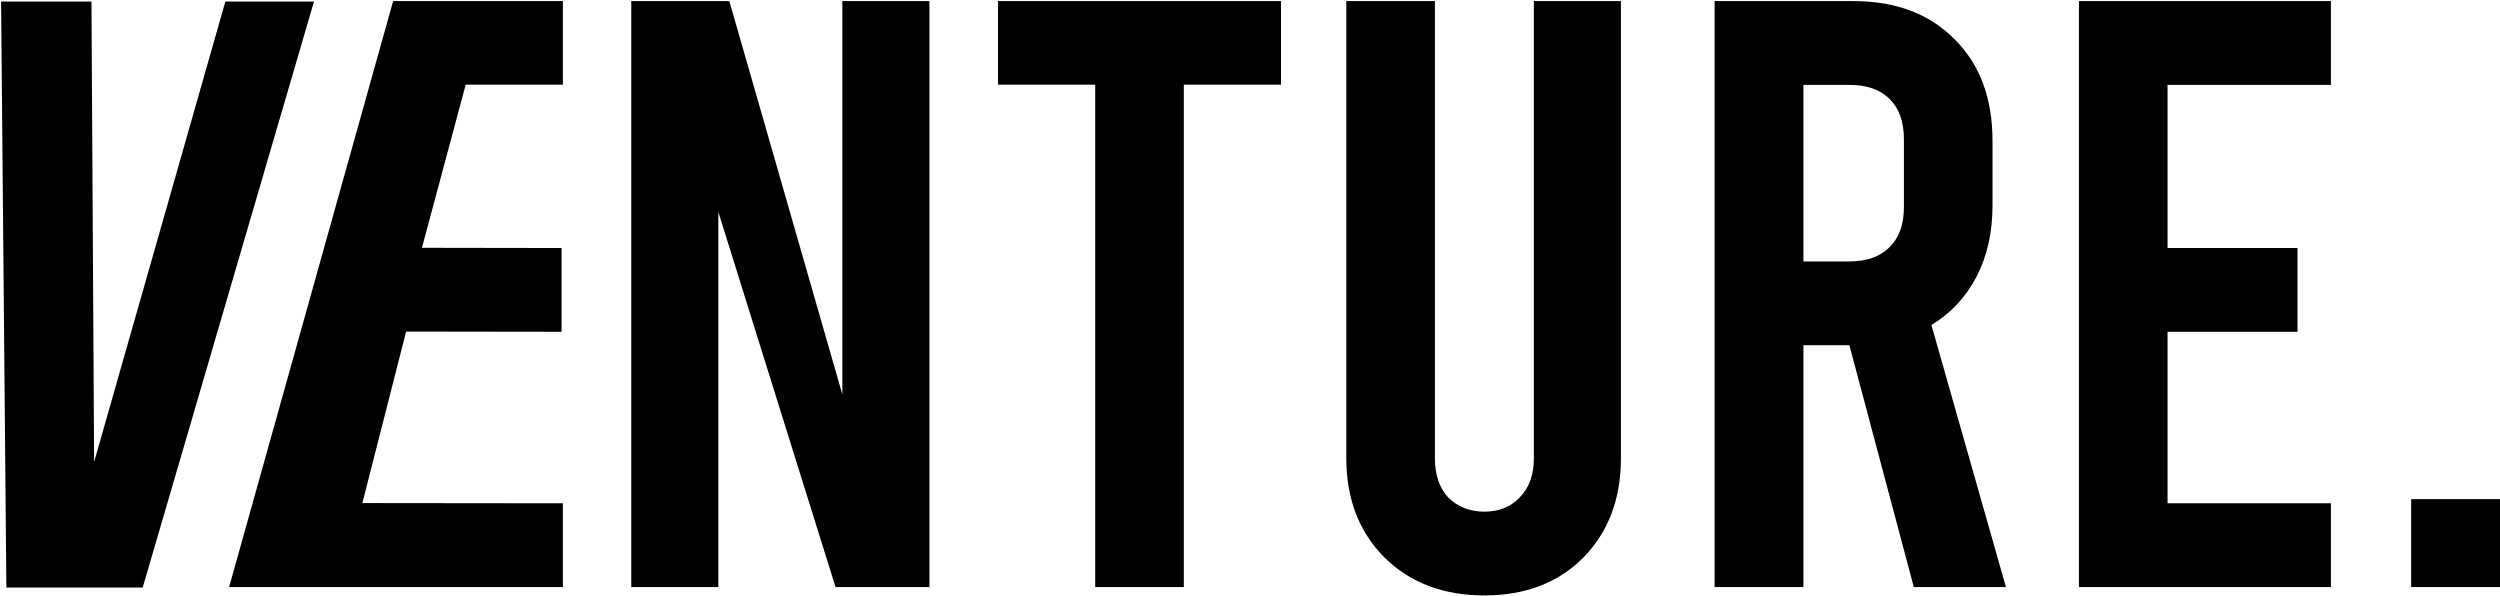 <svg height="271" width="1137" viewBox="0 0 1137 271" xmlns="http://www.w3.org/2000/svg" version="1.2">
	<title>Venture Logo Big</title>
	<style>
		.s0 { fill: #000000 } 
	</style>
	<path d="m104.2 267l74.6-266.5h77.2v38h-44.2l-19.9 74.2 63.5 0.1v38.1l-70.7-0.1-19.9 78 91.2 0.1v38.1zm182.9 0v-266.5h44.6l51.4 178.9v-178.9h39.6v266.5h-42.7l-53.3-170.6v170.6zm166.8-228.5v-38h128.7v38h-44.2v228.5h-40.3v-228.5zm221.2 232.3q-27.8 0-45.3-17.1-17.5-17.5-17.5-45.3v-207.9h40.3v207.9q0 11.4 6.1 17.9 6.5 6.4 16.4 6.4 9.9 0 16-6.4 6.5-6.5 6.5-17.9v-207.9h39.6v207.9q0 27.8-17.2 45.3-17.1 17.1-44.9 17.1zm237.2-3.8h-41.9l-29.3-110h-20.9v110h-40.4v-266.5h63.2q28.9 0 46.1 17.5 17.1 17.1 17.1 46.1v29.3q0 18.3-7.2 32.3-7.3 14.1-20.6 22.1zm-92.1-228.4v80.3h20.9q11.8 0 18.3-6.5 6.5-6.4 6.5-18.2v-30.9q0-11.8-6.5-18.3-6.5-6.4-18.3-6.4zm125.3 228.4v-266.5h114.6v38.1h-74.3v74.2h59.1v38.1h-59.1v78h74.3v38.1zm191.5-40v40h-40.4v-40zm-1034.5-226.3h40.3l-77.9 266.5h-62l-2.4-266.5h41.1l1.2 209.4z" class="s0" fill-rule="evenodd" id="enture."></path>
</svg>